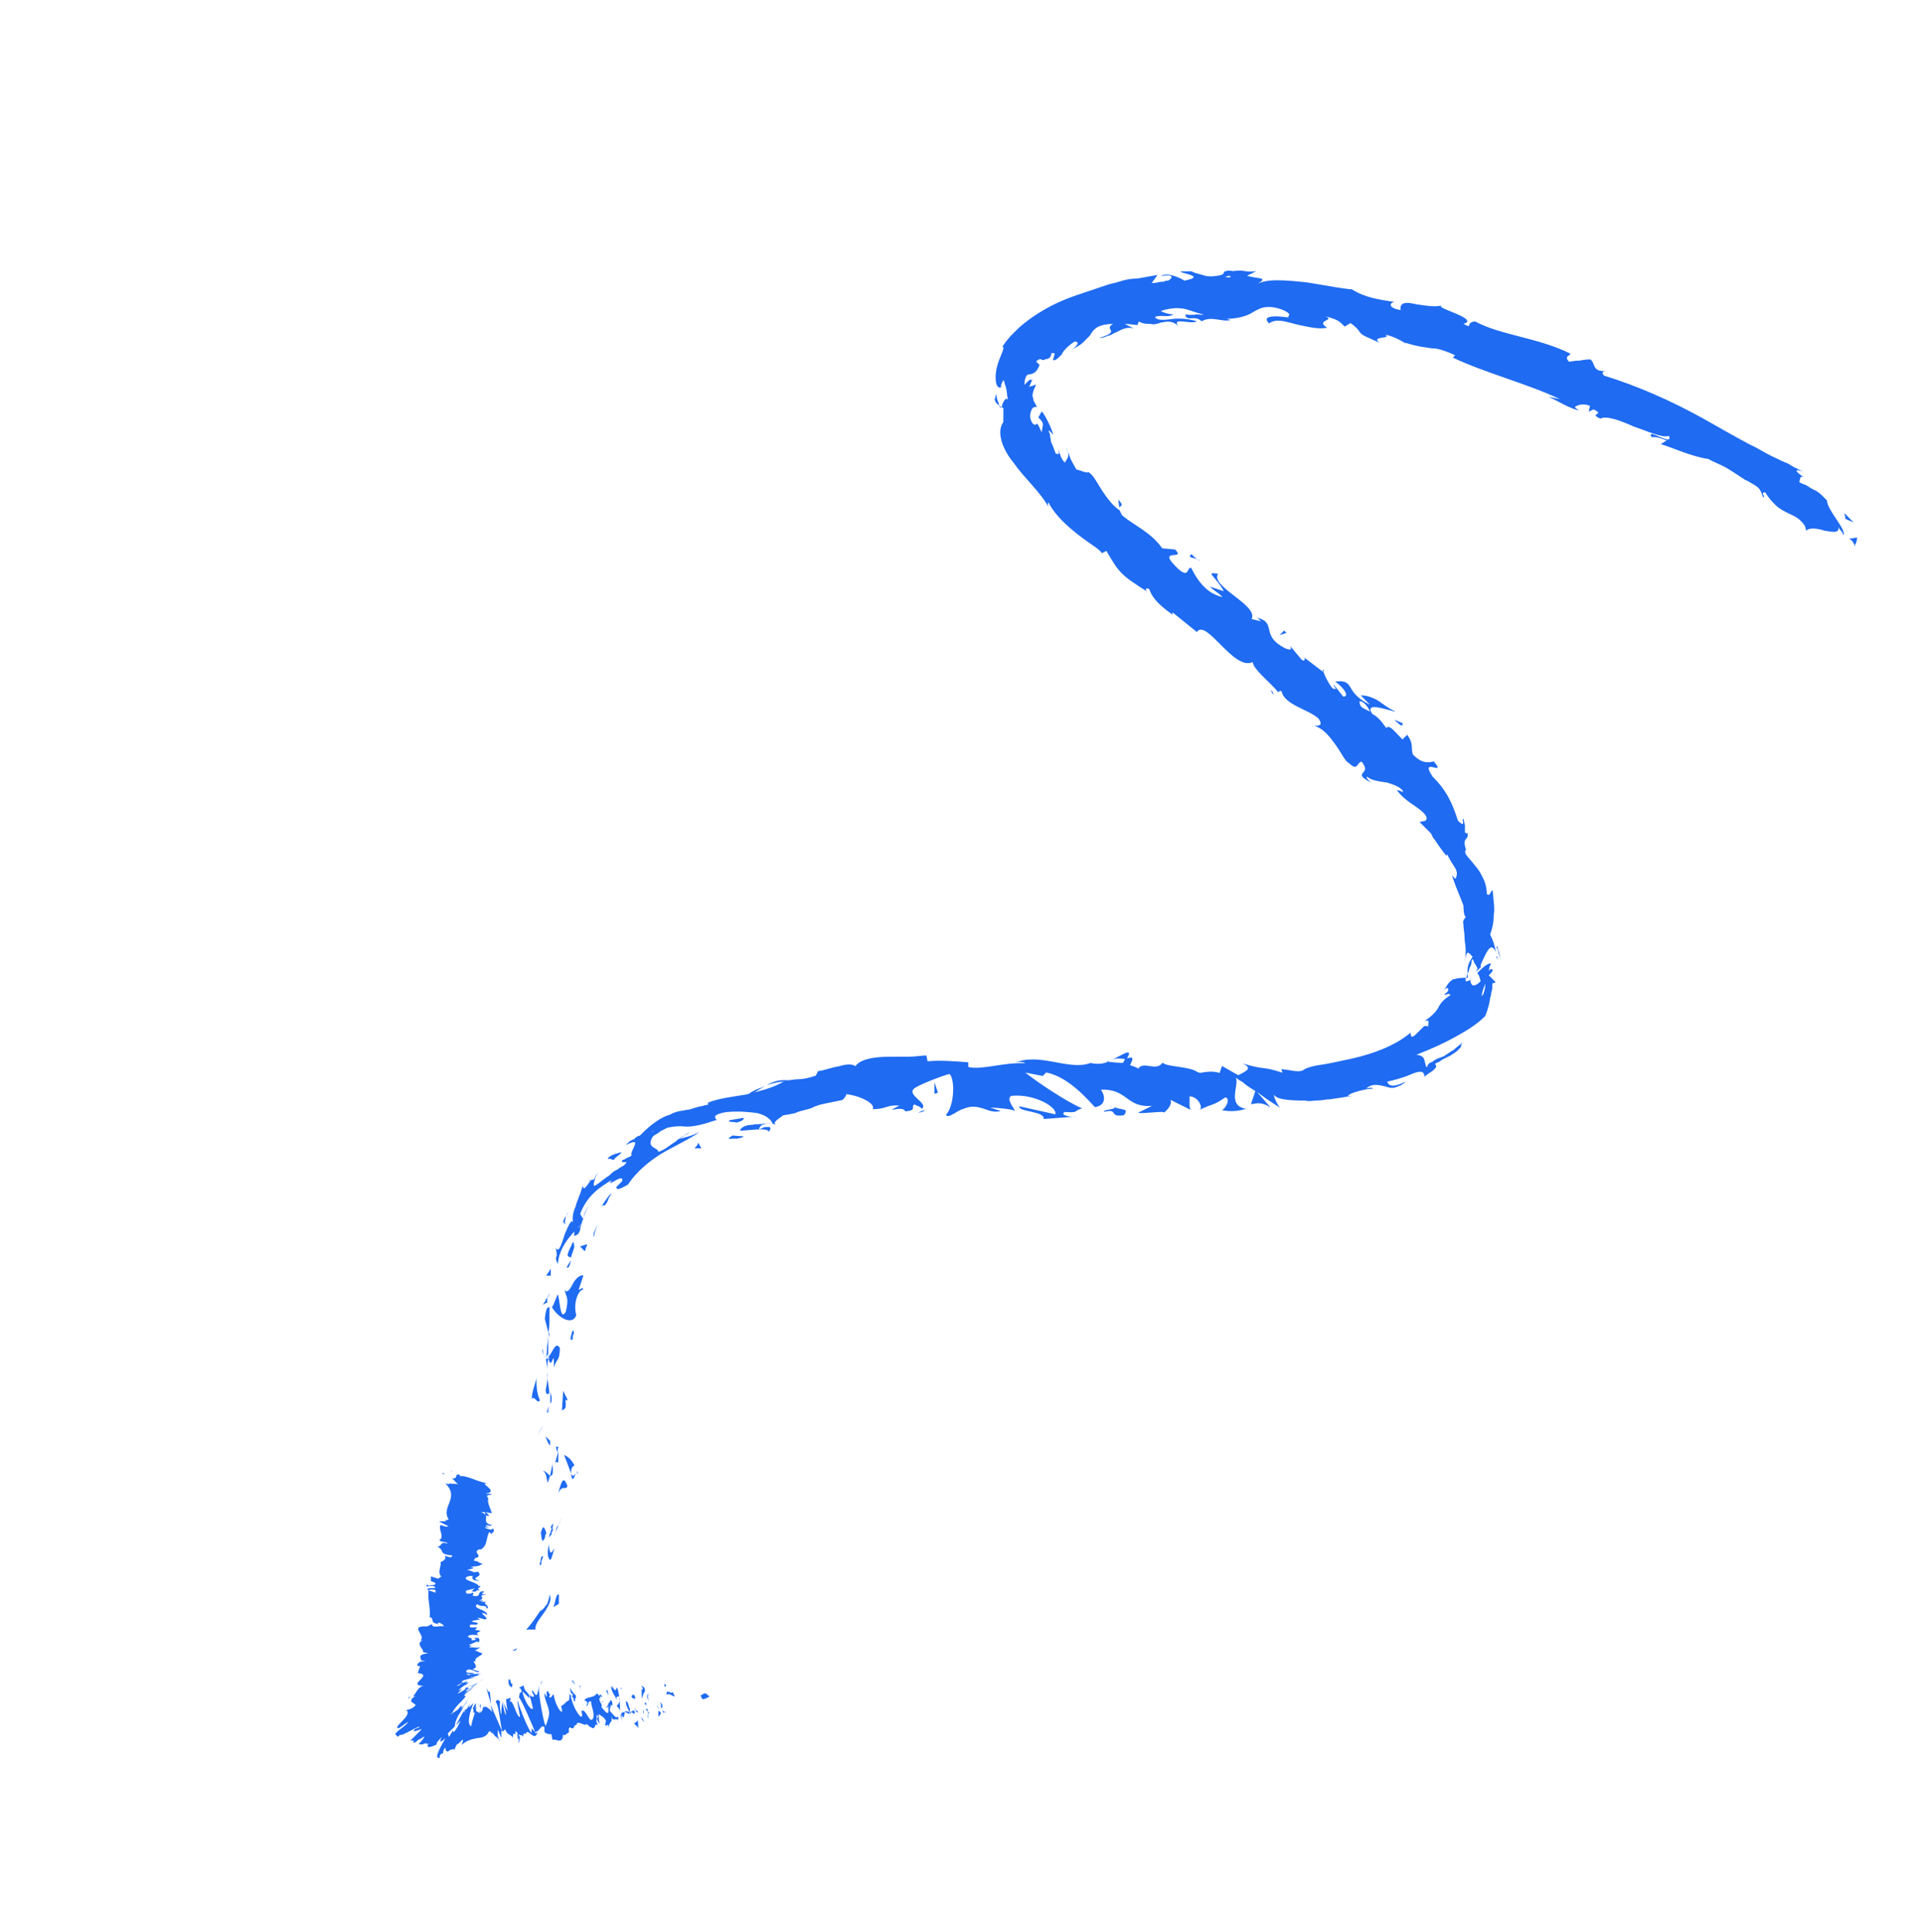 <svg width="213" height="214" viewBox="0 0 213 214" fill="none" xmlns="http://www.w3.org/2000/svg">
<g clip-path="url(#clip0_23_6911)">
<path d="M56.983 182.842L56.725 182.843C56.725 182.843 57.112 182.713 57.242 182.584C57.629 182.453 57.758 182.324 57.758 182.324C57.758 182.324 57.629 182.453 57.242 182.584C57.241 182.841 56.983 182.842 56.983 182.842Z" fill="#1F6BF1"/>
<path d="M60.612 177.672C60.743 177.285 60.873 176.897 60.874 176.64C61.13 177.154 60.87 177.671 60.481 178.317C60.092 178.963 59.445 179.61 59.313 180.255L59.312 180.513C59.312 180.513 59.055 180.514 58.797 180.515C58.539 180.516 58.281 180.517 58.281 180.517C58.799 179.999 59.317 179.224 59.836 178.448C60.223 178.318 60.354 177.931 60.612 177.672Z" fill="#1F6BF1"/>
<path d="M59.856 173.292C59.857 173.034 59.858 172.776 59.988 172.389C60.245 172.646 60.377 171.743 59.856 173.292Z" fill="#1F6BF1"/>
<path d="M59.985 173.163C59.724 173.937 59.73 172.648 59.985 173.163V173.163Z" fill="#1F6BF1"/>
<path d="M60.383 170.196C60.382 170.454 60.124 170.712 60.124 170.712C59.867 170.456 59.999 169.553 59.869 169.94C60.131 168.908 60.259 169.036 60.514 169.809C60.643 169.679 60.384 169.938 60.383 170.196Z" fill="#1F6BF1"/>
<path d="M61.291 168.774L61.16 169.419C60.903 169.163 61.032 169.033 61.291 168.774Z" fill="#1F6BF1"/>
<path d="M61.029 169.807C61.287 169.806 61.029 170.064 60.77 170.323L61.161 169.162C61.16 169.419 61.418 169.418 61.029 169.807Z" fill="#1F6BF1"/>
<path d="M60.767 171.097C60.893 171.741 60.89 172.514 61.41 171.481C61.148 172.513 61.018 172.9 60.889 172.772C60.632 172.515 60.634 172 60.767 171.097Z" fill="#1F6BF1"/>
<path d="M61.255 178.056C61.514 177.797 61.519 176.508 61.906 176.635C61.906 176.635 61.904 176.893 61.904 177.151C61.903 177.409 61.901 177.667 61.901 177.667L61.255 178.056Z" fill="#1F6BF1"/>
<path d="M60.153 162.978C60.283 162.849 60.668 163.234 60.925 163.491L60.664 164.265C60.537 163.879 60.54 163.105 60.153 162.978Z" fill="#1F6BF1"/>
<path d="M60.925 163.491L61.188 162.201C61.312 163.36 61.183 163.49 60.925 163.491Z" fill="#1F6BF1"/>
<path d="M62.196 168.126L62.066 168.514C62.066 168.514 61.806 169.03 61.676 169.418C61.416 169.934 61.285 170.321 61.285 170.321C61.285 170.321 61.545 169.805 61.677 169.16C62.065 168.772 62.196 168.126 62.196 168.126Z" fill="#1F6BF1"/>
<path d="M59.524 158.984L60.173 157.821L59.913 158.338L59.524 158.984Z" fill="#1F6BF1"/>
<path d="M59.797 155.116C59.537 155.632 59.155 154.474 58.895 154.99C58.898 154.217 59.288 153.313 59.42 152.668C59.417 153.441 59.414 154.215 59.797 155.116Z" fill="#1F6BF1"/>
<path d="M59.548 152.796C59.678 152.409 59.809 152.022 59.939 151.635C59.809 152.022 59.678 152.409 59.548 152.796Z" fill="#1F6BF1"/>
<path d="M60.426 159.11L60.94 159.624C60.939 159.881 60.939 159.881 60.938 160.139C60.809 160.011 60.681 159.882 60.426 159.11Z" fill="#1F6BF1"/>
<path d="M60.94 159.623C60.942 159.107 60.814 158.721 60.944 158.592C60.814 158.721 60.942 159.107 60.94 159.623Z" fill="#1F6BF1"/>
<path d="M62.854 164.643C62.594 165.16 62.34 164.387 61.82 165.421C62.081 164.646 62.344 163.098 62.854 164.643Z" fill="#1F6BF1"/>
<path d="M61.833 162.069C61.704 161.94 61.576 161.812 61.446 162.199L61.838 160.78L61.833 162.069Z" fill="#1F6BF1"/>
<path d="M61.84 160.264L61.708 160.909L61.582 160.265L61.84 160.264Z" fill="#1F6BF1"/>
<path d="M60.446 153.953C60.577 153.308 60.709 152.663 60.582 152.019C60.579 152.793 60.834 153.565 60.831 154.338C60.831 154.338 60.443 154.727 60.446 153.953Z" fill="#1F6BF1"/>
<path d="M60.997 144.67C60.868 144.799 60.868 144.799 60.997 144.67C60.869 144.541 60.997 144.67 60.997 144.67Z" fill="#1F6BF1"/>
<path d="M60.961 154.209C61.215 154.981 61.085 155.369 60.956 155.498C60.957 155.24 60.959 154.725 60.961 154.209Z" fill="#1F6BF1"/>
<path d="M60.077 149.443C60.204 149.829 60.203 150.087 60.33 150.473C60.331 150.215 59.947 149.572 60.077 149.443Z" fill="#1F6BF1"/>
<path d="M60.826 155.627C60.825 155.885 60.695 156.272 60.694 156.53L60.565 156.402C60.696 156.015 60.825 155.885 60.826 155.627Z" fill="#1F6BF1"/>
<path d="M61.776 143.378C62.032 143.892 62.022 146.471 62.671 145.308C63.064 143.631 62.677 143.761 62.551 142.859C62.807 143.374 63.196 142.728 63.456 142.211C63.716 141.694 64.234 141.177 64.62 141.304C64.62 141.304 64.489 141.691 64.359 142.079C64.228 142.466 64.098 142.853 64.098 142.853C64.227 142.982 64.486 142.465 64.614 142.851C64.098 142.853 63.448 144.274 63.829 145.69C63.438 146.852 61.894 146.084 61.126 144.798C61.255 144.669 61.255 144.669 61.776 143.378Z" fill="#1F6BF1"/>
<path d="M60.868 144.799C60.868 144.799 60.867 145.057 60.866 145.315C60.865 145.572 60.864 145.83 60.862 146.346C60.859 147.119 60.727 147.764 60.727 147.764L60.857 147.635L60.855 148.151C60.728 147.506 60.601 147.12 60.347 146.09C60.481 144.929 60.61 144.8 60.868 144.799Z" fill="#1F6BF1"/>
<path d="M60.459 150.602C60.587 150.73 60.587 150.73 60.459 150.602C60.588 150.472 60.588 150.472 60.846 150.471C60.591 149.699 60.589 150.214 60.459 150.602C60.459 150.602 60.59 149.957 60.593 149.183C60.725 148.538 60.727 147.765 60.727 147.765C60.726 148.28 60.723 149.054 60.718 150.343C61.235 149.825 61.498 148.535 62.011 149.307C62.005 150.854 61.62 150.468 61.358 151.501C61.368 148.922 61.097 152.275 60.718 150.343C60.716 150.859 60.585 151.246 60.583 151.761C60.584 151.504 60.586 150.988 60.459 150.602Z" fill="#1F6BF1"/>
<path d="M64.02 163.221C63.891 163.092 63.762 163.222 64.02 163.221C63.763 162.964 63.892 162.835 64.02 163.221Z" fill="#1F6BF1"/>
<path d="M63.246 163.224C62.991 162.452 62.608 161.551 62.481 161.164C62.995 161.42 63.252 161.677 63.636 162.32C63.507 162.45 63.249 162.451 63.246 163.224C63.502 163.739 63.633 163.351 63.762 163.222C63.632 163.609 63.371 164.384 63.246 163.224Z" fill="#1F6BF1"/>
<path d="M62.891 155.104L62.633 155.105C62.758 156.265 62.501 156.008 62.242 156.267L62.379 154.075L62.891 155.104Z" fill="#1F6BF1"/>
<path d="M60.612 144.284L60.096 144.544C60.096 144.544 60.354 144.285 60.485 143.898C60.743 143.639 60.874 143.252 60.874 143.252C60.874 143.252 60.873 143.51 60.614 143.769C60.613 144.026 60.612 144.284 60.612 144.284Z" fill="#1F6BF1"/>
<path d="M60.495 141.32L61.013 140.544L61.01 141.318L60.495 141.32Z" fill="#1F6BF1"/>
<path d="M146.606 74.214L146.605 74.472C146.477 74.343 146.478 74.085 146.606 74.214Z" fill="#1F6BF1"/>
<path d="M123.236 117.359C124.14 116.969 125.175 116.192 125.043 116.837L124.783 117.353C124.139 117.227 123.624 117.229 123.236 117.359Z" fill="#1F6BF1"/>
<path d="M163.883 106.761C164.012 106.89 164.012 106.89 164.011 107.147C163.752 107.406 163.623 107.536 163.493 107.665C163.623 107.278 163.882 107.019 163.883 106.761Z" fill="#1F6BF1"/>
<path d="M165.951 105.464C165.952 105.207 165.823 105.078 165.823 105.078C165.695 104.95 165.824 104.82 165.824 104.82C165.952 105.207 166.079 105.593 166.206 106.237C166.206 106.237 166.078 105.851 165.951 105.464Z" fill="#1F6BF1"/>
<path d="M123.987 56.254L123.862 55.352C124.632 56.123 123.988 55.996 123.987 56.254Z" fill="#1F6BF1"/>
<path d="M83.002 121.124C83.778 120.605 84.423 120.474 84.81 120.343C84.036 120.604 83.259 121.38 83.002 121.124Z" fill="#1F6BF1"/>
<path d="M141.052 76.942C140.796 76.686 140.797 76.428 140.797 76.428C141.053 76.685 141.052 76.942 141.052 76.942Z" fill="#1F6BF1"/>
<path d="M87.262 119.689C87.132 119.819 87.003 119.948 86.875 119.82C86.359 119.822 85.714 119.953 84.94 120.214C85.586 119.825 86.36 119.564 87.262 119.689Z" fill="#1F6BF1"/>
<path d="M66.326 133.434C66.197 133.306 66.068 133.435 65.939 133.564C66.068 133.435 66.197 133.306 66.326 133.434Z" fill="#1F6BF1"/>
<path d="M65.821 130.6C65.951 130.471 66.081 130.084 66.34 129.825C66.21 129.954 65.951 130.213 65.821 130.6Z" fill="#1F6BF1"/>
<path d="M65.564 130.343C65.435 130.473 65.305 130.602 65.304 130.86C65.304 130.86 65.176 130.731 65.564 130.343Z" fill="#1F6BF1"/>
<path d="M129.872 34.445C130.516 34.572 130.258 34.573 129.872 34.445V34.445Z" fill="#1F6BF1"/>
<path d="M140.748 122.706C139.848 122.065 139.203 122.196 138.558 122.328L139.079 120.779L140.748 122.706Z" fill="#1F6BF1"/>
<path d="M64.254 135.762C64.384 135.633 64.255 135.505 64.254 135.762C63.348 136.668 61.925 138.092 61.789 140.026C61.277 138.997 61.919 139.639 61.538 138.222C61.922 138.865 62.184 137.833 62.575 136.671C62.965 135.767 63.355 134.864 63.482 135.508C63.355 134.864 63.487 134.218 63.746 133.702C63.878 133.057 64.267 132.411 64.529 131.378C64.657 131.507 64.526 132.152 65.434 130.73C65.434 130.73 65.692 130.729 65.821 130.6C65.821 130.6 65.821 130.6 65.95 130.471C65.82 130.858 65.69 131.245 65.818 131.373C66.205 131.243 66.852 130.596 67.498 130.207C67.757 129.948 68.016 129.689 68.403 129.559C68.662 129.3 69.049 129.17 69.179 129.04C69.826 128.393 68.663 129.042 68.923 128.526C68.923 128.526 69.31 128.395 69.439 128.266C69.827 128.135 69.956 128.006 69.956 128.006C69.7 127.491 71.382 125.809 69.316 126.848C69.316 126.848 69.445 126.719 69.575 126.589C69.704 126.46 69.834 126.331 70.221 126.2C70.35 126.071 70.609 125.812 70.867 125.811C70.996 125.682 71.126 125.552 71.126 125.552C72.031 124.646 73.195 123.739 74.228 123.478C75.003 122.959 76.55 122.953 75.647 123.086C75.647 123.086 75.776 122.956 76.034 122.955C76.292 122.954 76.679 122.824 77.067 122.693C77.454 122.563 77.712 122.562 78.099 122.432C78.357 122.431 78.486 122.301 78.486 122.301L78.358 122.173C79.649 121.652 81.067 121.518 82.615 121.254C84.035 120.862 85.582 120.598 87.004 119.69C87.52 119.688 87.907 119.558 88.422 119.556C88.938 119.554 89.583 119.422 90.358 119.162L90.618 118.645C91.133 118.643 92.037 118.253 92.94 118.12C93.714 117.86 94.488 117.857 94.745 118.113C95.263 117.338 96.811 117.074 98.358 117.068C99.132 117.065 99.905 117.062 100.678 117.059C101.452 117.056 102.097 116.925 102.613 116.923L102.739 117.567C104.158 117.433 105.575 117.556 107.25 117.679L107.248 118.194C108.665 118.576 111.118 117.664 113.567 117.783C113.438 117.655 112.794 117.528 112.277 117.788C115.118 116.488 118.333 118.667 120.786 117.755C121.43 117.882 121.945 117.88 122.332 117.749C122.332 117.749 122.332 117.749 122.075 117.75L122.332 117.749C122.59 117.748 122.849 117.49 123.236 117.359C122.849 117.49 122.72 117.619 122.462 117.62C122.978 117.618 123.622 117.745 124.395 117.742L124.655 117.225C124.655 117.225 124.655 117.225 124.913 117.224C125.687 116.963 125.427 117.48 125.168 117.996C125.554 118.124 125.94 118.251 126.068 118.38C126.716 117.475 128.001 118.759 128.778 117.725C129.292 118.238 131.999 118.099 132.77 118.87C133.673 118.737 134.318 118.606 135.09 118.861L135.351 118.086L137.152 119.11C138.185 118.591 138.702 118.331 137.672 117.819C140.248 118.583 139.734 118.069 142.051 118.834L141.924 118.448C142.697 118.445 143.984 118.955 144.502 118.438C145.019 118.178 145.664 118.046 146.567 117.914C147.47 117.782 148.502 117.52 149.792 117.257C152.114 116.733 154.567 115.821 156.248 114.396C156.245 115.17 156.634 114.781 157.022 114.393C157.281 114.134 157.41 114.005 157.669 113.746C157.798 113.617 158.056 113.616 158.185 113.744C158.186 113.229 158.445 112.97 157.8 113.101C158.576 112.583 159.093 112.065 159.353 111.548C159.613 111.032 160.001 110.643 160.647 110.254C160.52 109.868 160.002 110.386 160.003 110.128C160.133 109.998 160.52 109.868 160.392 109.482C160.264 109.353 160.005 109.612 159.876 109.742C160.135 109.483 160.265 109.096 160.524 108.837C160.783 108.578 160.912 108.448 161.17 108.448C161.557 108.317 162.073 108.315 162.588 108.313C162.464 107.153 162.594 106.766 163.113 105.991C162.728 105.606 162.472 105.091 162.338 106.252C162.339 105.994 162.34 105.736 162.342 105.22C162.344 104.705 162.217 104.318 162.219 103.803C162.221 103.287 162.093 102.901 162.095 102.385C161.968 101.999 162.227 101.74 162.356 101.611C162.099 101.354 162.102 100.58 162.103 100.323C161.465 98.649 161.337 98.521 160.827 96.976L161.212 97.361C161.732 96.328 160.831 95.945 160.321 94.657L160.191 94.787C159.165 93.502 159.037 93.116 158.781 92.859C158.652 92.73 158.653 92.472 158.396 92.216C158.139 91.959 157.754 91.574 157.241 91.06L157.886 90.929C158.274 90.54 157.76 90.027 156.86 89.386C156.089 88.873 155.189 88.232 154.676 87.46C154.676 87.46 154.805 87.589 155.062 87.588C155.191 87.716 155.449 87.715 155.449 87.715C155.193 87.201 154.42 86.946 153.648 86.691C152.746 86.565 151.844 86.44 151.459 86.055C151.201 86.056 151.586 86.441 151.843 86.698C149.528 85.418 152.104 85.923 150.821 84.381C150.305 84.383 150.43 85.543 149.402 84.516C149.016 84.388 148.633 83.487 147.992 82.588C147.351 81.688 146.581 80.659 145.551 80.406C146.066 80.403 146.582 80.402 146.069 79.63C145.042 78.603 142.208 78.098 141.956 76.552C141.698 76.553 141.698 76.553 141.569 76.683C140.928 75.783 138.871 74.244 138.746 73.342C136.679 74.381 133.608 68.463 132.571 70.014L129.872 67.833L129.871 68.091C128.072 66.808 127.559 66.037 127.304 65.264C126.789 65.009 126.917 65.395 127.045 65.523C124.216 63.73 123.959 63.473 122.551 61.029L122.034 61.289C121.907 60.902 120.749 60.262 119.592 59.364C118.436 58.467 116.894 57.183 116.126 55.639C116.126 55.639 115.997 55.769 116.124 56.155C115.228 54.483 113.429 52.943 112.276 51.271C110.992 49.729 110.355 47.798 111.133 46.764C111.133 46.764 111.134 46.506 111.135 46.248C111.136 45.99 111.137 45.733 111.139 45.217C110.109 44.705 110.111 44.19 110.241 44.06C110.242 43.802 110.371 43.673 110.371 43.673C110.369 44.189 110.498 44.317 110.625 44.703C110.624 44.961 110.753 45.09 110.753 45.09C110.881 45.218 111.01 45.089 111.011 44.831C111.142 44.444 111.531 43.797 111.657 44.441C111.531 43.797 111.534 43.024 111.278 42.509C111.279 42.252 111.151 42.123 111.151 42.123C111.151 42.123 111.021 42.252 110.891 42.64L110.89 42.898C110.373 43.157 110.119 42.127 110.382 40.837C110.645 39.547 111.422 38.513 111.036 38.385C112.073 36.834 113.496 35.669 114.917 34.761C116.339 33.853 117.759 33.203 119.308 32.681C120.083 32.421 120.857 32.16 121.632 31.899C122.019 31.769 122.406 31.638 122.793 31.508L123.826 31.246C124.6 30.985 125.245 30.854 126.019 30.851C126.664 30.72 127.566 30.587 128.212 30.456L127.563 31.36C127.563 31.36 128.079 31.359 128.466 31.228C128.724 31.227 128.982 31.226 129.111 31.097C129.369 31.096 129.369 31.096 129.369 31.096C129.886 30.836 130.146 30.319 128.598 30.583C129.373 30.064 131.046 30.96 131.174 31.089C134.012 30.562 130.017 30.191 130.92 30.058L132.209 30.054L131.951 30.055C132.466 30.31 132.724 30.309 133.11 30.437C133.496 30.564 133.883 30.692 134.785 30.559C135.946 30.426 135.303 30.042 135.819 30.04C135.819 30.04 135.948 29.91 136.592 30.037C136.592 30.037 137.237 29.905 137.881 30.032C138.525 30.158 139.17 30.027 139.17 30.027L138.137 30.546C139.296 30.929 140.586 30.666 139.294 31.444C139.81 31.184 140.456 31.053 141.487 31.049C142.518 31.045 143.678 31.17 144.837 31.294C147.027 31.672 149.217 32.051 149.733 32.049C151.148 32.946 152.694 33.197 154.497 33.448C153.982 33.45 153.593 34.096 155.138 34.348C155.013 33.446 155.786 33.443 156.817 33.697C157.719 33.823 159.007 34.075 159.781 33.815C159.136 33.946 160.295 34.328 161.196 34.712C162.097 35.095 163.126 35.607 162.094 35.868C163.251 36.508 162.223 35.739 163.384 35.606C166.214 37.142 170.338 37.383 173.941 39.174C173.94 39.432 173.166 39.435 173.808 40.077C173.808 40.077 174.453 39.946 174.969 39.944C175.614 39.812 176.13 39.81 176.13 39.81C176.773 40.195 176.253 41.228 177.929 41.093C177.672 41.094 177.284 41.224 177.67 41.609C181.403 42.755 185.135 44.417 188.609 46.337C190.409 47.361 192.21 48.386 193.882 49.281C194.783 49.665 195.683 50.306 196.584 50.689C197.099 50.945 197.613 51.201 198 51.328L198.643 51.712L199.672 52.224C198.513 51.842 199.027 52.355 199.798 52.868C199.284 52.612 199.41 53.256 199.281 53.386C199.281 53.386 199.409 53.514 199.796 53.642C200.182 53.769 200.439 54.026 200.953 54.282C201.339 54.409 201.725 54.794 201.982 55.051C202.11 55.18 202.238 55.308 202.238 55.308C202.367 55.436 202.367 55.436 202.367 55.436C202.365 55.952 202.877 56.724 203.39 57.495C203.903 58.267 204.415 59.038 204.157 59.297C204.157 59.297 204.158 59.039 203.901 58.782C203.644 58.525 203.645 58.267 203.645 58.267C203.77 59.169 202.998 58.914 202.096 58.789C201.324 58.534 200.422 58.409 200.033 58.797C200.035 58.281 199.779 58.025 199.393 57.639C199.008 57.254 198.622 57.127 198.107 56.871C197.593 56.615 197.078 56.359 196.693 55.974C196.307 55.589 195.922 55.203 195.538 54.56C194.894 54.434 195.664 55.204 195.278 55.077C195.151 54.691 195.023 54.304 194.766 54.048C194.51 53.791 193.995 53.535 193.352 53.151L193.48 53.279C192.709 52.767 191.937 52.254 191.294 51.87C190.651 51.485 189.879 51.23 189.236 50.846C188.334 50.721 187.561 50.466 186.789 50.211C186.016 49.956 185.116 49.573 183.957 49.191L184.603 48.801C183.702 48.418 183.444 48.419 182.929 48.421C182.288 47.264 185.373 49.572 184.863 48.285C184.088 48.546 182.544 47.778 180.999 47.269C179.584 46.629 177.91 45.991 177.264 46.38C175.849 45.741 177.91 45.991 176.495 45.352L175.978 45.612L176.11 44.967C175.209 44.584 174.563 44.973 174.433 45.102C174.562 45.231 174.819 45.487 175.076 45.486C173.917 45.362 172.245 44.208 171.473 43.953L172.761 44.206C169.287 42.544 164.393 41.274 160.919 39.611L161.178 39.352C159.762 38.713 159.118 38.587 158.603 38.589C157.959 38.462 157.185 38.465 155.64 37.956L155.769 38.084C155.126 37.7 154.482 37.316 153.452 37.062C154.224 37.575 151.776 37.197 152.804 37.967C151.389 37.328 151.002 37.2 150.746 36.943C150.489 36.687 150.49 36.429 149.59 35.788L148.944 36.177C148.302 35.535 148.173 35.406 146.757 35.025C148.044 35.536 145.595 35.416 147.01 36.313C146.107 36.446 145.463 36.319 144.819 36.193C144.175 36.066 143.531 35.94 143.144 35.812C142.114 35.559 141.342 35.304 140.566 35.822C139.924 35.18 140.569 35.049 141.343 35.046C142.116 35.043 143.146 35.297 142.632 35.041C143.406 34.78 141.476 33.885 140.315 34.019C139.8 34.02 139.283 34.28 138.637 34.669C137.991 35.059 136.959 35.321 135.669 35.325C135.927 35.325 135.927 35.325 136.314 35.452C135.281 35.714 134.253 34.944 133.09 35.593C132.32 34.823 131.414 35.729 131.288 34.827C131.288 34.827 131.933 34.953 132.578 34.822C132.835 34.821 133.222 34.948 133.351 34.819C133.609 34.818 133.737 34.946 133.737 34.946C133.093 34.82 132.321 34.565 131.548 34.31C130.776 34.055 129.745 34.059 128.583 34.45C128.711 34.579 129.484 34.834 129.999 34.832C129.353 35.221 128.71 34.837 127.936 35.097C128.063 35.484 128.837 35.481 129.74 35.348C130.642 35.216 131.802 35.34 132.575 35.595C131.929 35.984 129.741 35.09 130.51 36.119C129.868 35.477 129.223 35.608 128.578 35.739C128.191 35.87 127.803 36 127.417 35.873C126.902 35.875 126.644 35.876 126.129 35.62L125.999 36.007C125.741 36.008 125.097 35.882 124.581 35.884L125.61 36.395C124.838 36.141 124.192 36.53 123.675 36.79C123.288 36.92 123.029 37.179 122.771 37.18C122.384 37.31 122.255 37.44 121.739 37.442C124.32 36.658 122.129 36.538 123.292 35.889C121.487 35.896 121.098 36.542 120.709 37.188C120.579 37.317 120.45 37.447 120.321 37.576C120.191 37.705 120.062 37.835 119.932 37.964C119.674 38.223 119.157 38.483 118.511 38.872C119.028 38.612 119.804 37.836 119.031 37.839C118.385 38.228 117.737 38.875 117.607 39.262C117.089 39.78 116.96 39.909 116.702 39.91C116.702 39.91 116.574 39.782 116.703 39.653C116.704 39.395 117.092 39.006 116.447 39.138C116.445 39.654 116.058 39.784 115.8 39.785C115.671 39.914 115.413 39.915 115.285 39.787C115.027 39.788 114.897 39.917 114.768 40.047L115.153 40.432C114.763 41.336 114.505 41.337 114.118 41.467C113.86 41.468 113.86 41.468 113.731 41.598C113.601 41.727 113.471 42.114 113.469 42.63C113.469 42.63 113.728 42.371 113.857 42.242C113.987 42.112 114.116 41.983 114.245 42.111C114.374 41.982 114.374 41.982 114.374 41.982L113.984 42.886C113.984 42.886 114.113 42.756 114.371 42.755C114.5 42.626 114.758 42.625 114.758 42.625C114.498 43.142 114.368 43.529 114.367 43.787C114.366 44.044 114.494 44.173 114.493 44.431C114.622 44.559 114.749 44.945 114.878 45.074C114.62 45.075 114.362 45.076 114.232 45.463C114.101 45.85 113.971 46.237 114.355 46.88C114.997 47.523 114.616 46.106 115.382 47.908C115.383 47.65 115.514 47.263 115.515 47.005C115.516 46.747 115.259 46.49 115.002 46.233C115.132 46.104 115.262 45.717 115.391 45.587C115.648 45.844 115.904 46.359 116.16 46.873C116.416 47.388 116.543 47.774 116.67 48.161C116.542 48.032 116.285 47.775 116.157 47.647C116.157 47.647 116.156 47.905 116.284 48.033C116.283 48.291 116.411 48.677 116.41 48.935C116.666 49.45 116.92 50.222 116.92 50.222C117.435 50.478 117.308 50.092 117.18 49.706C117.436 50.22 117.434 50.736 117.948 51.249C118.207 50.733 118.595 50.602 118.083 49.573C118.083 49.573 118.211 49.702 118.21 49.959C118.339 50.088 118.466 50.474 118.594 50.86C118.85 51.375 119.234 52.018 119.234 52.018C119.492 52.017 120.521 52.529 120.522 52.271C121.165 52.655 121.548 53.556 122.061 54.328C122.574 55.099 123.215 55.999 123.986 56.511C124.115 56.64 124.114 56.898 124.37 57.155C125.784 58.309 127.457 58.947 128.739 60.747L130.157 60.871C131.441 62.155 128.095 60.621 130.278 62.804C131.819 64.345 131.439 62.67 131.954 62.926C132.465 63.956 133.49 65.756 135.422 66.136C134.908 65.622 134.522 65.495 134.008 64.981L135.553 65.491C134.657 63.818 133.37 63.307 134.916 63.559C134.008 64.981 139.415 67.023 138.635 68.573L139.666 68.826C139.409 68.57 139.409 68.57 139.28 68.441C141.341 68.949 139.789 70.244 141.847 71.525C142.618 72.038 143.262 72.164 142.878 71.521L144.161 73.063C144.418 73.32 144.677 73.061 144.42 72.804L146.605 74.472C146.732 74.858 147.244 75.887 147.629 76.272C148.402 76.527 147.502 75.886 147.76 75.885L148.786 77.17C149.559 77.167 148.79 76.139 147.89 75.498C150.211 75.231 148.788 76.655 151.747 78.061C151.747 78.061 151.491 77.805 151.234 77.548C150.977 77.291 150.72 77.034 150.72 77.034C151.494 77.031 152.008 77.287 152.523 77.543C153.166 77.927 153.68 78.441 154.581 78.824C154.065 78.826 150.976 77.549 152.001 79.092C152.516 79.347 152.901 79.733 153.542 80.633C153.931 80.244 154.443 81.016 155.342 81.915L155.86 81.397C156.629 82.425 156.241 82.814 156.496 83.586C157.523 84.613 158.168 84.482 158.813 84.351C160.353 86.149 157.14 83.713 158.678 86.027C160.09 87.439 160.731 88.597 161.495 90.915C162.522 91.942 161.755 90.398 162.14 90.783C162.14 90.783 162.139 91.041 162.267 91.427C162.266 91.685 162.264 92.201 162.264 92.201C162.52 92.458 162.521 92.2 162.521 92.2C162.775 93.23 161.875 92.589 162.385 94.134C161.997 94.522 162.768 95.035 163.409 95.935C163.795 96.32 164.05 96.835 164.306 97.349C164.562 97.864 164.689 98.508 164.687 99.024C165.072 99.409 165.075 98.635 165.333 98.634C165.456 100.052 165.583 100.696 165.451 101.341C165.449 101.857 165.447 102.372 165.056 103.534C165.056 103.534 165.312 104.049 165.439 104.435C165.567 104.821 165.693 105.465 165.693 105.465C165.054 104.05 164.531 105.856 163.752 107.406C163.624 107.278 163.496 106.892 163.368 106.763C163.239 106.635 163.24 106.377 163.112 106.249C163.112 106.249 162.982 106.378 162.981 106.636C162.98 106.894 162.851 107.023 162.721 107.41C162.72 107.668 162.461 107.927 162.46 108.185C162.33 108.314 162.329 108.572 162.329 108.572C162.329 108.83 162.716 108.699 163.104 108.311C162.975 108.441 162.845 108.57 162.845 108.57C162.971 109.472 163.487 109.212 164.005 108.694C163.877 108.308 163.878 108.05 163.622 107.794C164.139 107.276 164.786 106.629 165.172 106.756C165.043 106.886 164.913 107.273 164.912 107.531C165.041 107.401 165.17 107.272 165.299 107.4C165.427 107.529 165.168 107.788 164.91 108.046C164.91 108.046 165.038 108.175 165.295 108.432C165.423 108.56 165.68 108.817 165.68 108.817L165.293 108.947C165.293 108.947 165.292 109.205 165.291 109.463C165.29 109.721 165.161 109.85 165.16 110.108C165.159 110.366 165.029 110.495 165.028 110.753C164.896 111.656 164.506 112.56 164.506 112.56C163.47 113.595 162.308 114.244 161.145 114.893C159.982 115.542 158.562 116.192 156.883 116.843C158.043 116.968 157.654 117.614 158.038 118.257C158.169 117.869 158.298 117.74 158.685 117.61C158.944 117.351 159.331 117.22 159.719 117.09C160.106 116.96 160.494 116.571 161.011 116.312C161.399 115.923 161.915 115.664 162.175 115.147C161.527 116.052 161.913 116.179 162.172 115.92C162.172 115.92 161.397 116.439 160.621 116.958C160.105 117.217 159.718 117.348 159.459 117.607C159.072 117.737 158.942 117.866 158.942 117.866C159.199 118.123 159.07 118.253 158.811 118.511C158.552 118.77 158.165 118.901 157.776 119.289C157.779 118.515 157.134 118.647 156.231 119.037C155.327 119.427 154.294 119.689 153.649 119.82C153.777 120.207 154.162 120.592 155.712 119.812C155.324 120.201 154.936 120.331 154.549 120.461C154.162 120.592 153.776 120.464 153.39 120.337C152.745 120.211 151.973 119.956 151.326 120.603C151.713 120.472 151.971 120.471 152.099 120.6C151.068 120.604 148.874 121.257 149.389 121.513L149.776 121.382C149.131 121.514 148.228 121.646 147.325 121.778C146.81 121.78 146.422 121.911 145.907 121.913C145.391 121.915 145.004 122.045 144.618 121.918C142.813 121.925 141.395 121.801 141.14 121.287C141.01 121.416 141.522 122.445 141.779 122.702C141.779 122.702 140.492 121.934 139.336 121.036C138.693 120.651 138.05 120.267 137.664 119.882C137.15 119.626 136.893 119.369 136.893 119.369C137.276 120.27 135.85 122.467 138.04 122.845C137.395 122.977 136.62 123.238 135.332 122.985C135.719 122.854 136.368 121.692 135.724 121.565C134.173 122.602 134.691 122.085 132.754 122.995C133.399 122.863 132.76 121.448 131.729 121.452C131.857 121.58 131.594 122.87 131.98 122.998L129.407 121.718C130.051 121.845 129.532 122.878 128.886 123.267C129.144 123.009 126.694 123.405 126.05 123.278L127.599 122.499C124.762 122.768 124.9 120.576 121.934 120.716C122.191 120.973 122.83 122.388 121.282 122.652C120.64 122.01 118.459 119.311 115.883 118.806L115.495 119.194L113.563 118.815C114.848 119.841 118.062 122.02 119.864 122.786C118.832 123.048 119.604 123.303 117.929 123.181C117.283 123.57 118.829 123.822 119.216 123.691L115.605 123.963C115.738 123.06 112.772 123.2 112.904 122.555L116.896 123.442C117.157 122.668 114.585 121.131 112.006 121.399C111.36 121.788 112.515 122.944 112.386 123.073C112.129 122.816 109.938 122.696 109.68 122.697L110.839 123.079C109.42 123.471 108.523 122.057 106.715 122.837C106.07 122.968 105.035 124.004 104.779 123.489C105.685 122.583 105.825 119.618 105.183 118.976C104.925 118.977 102.085 120.019 101.31 120.537C100.275 121.315 102.979 122.207 102.074 122.855C102.075 122.597 101.431 122.471 101.303 122.342C100.786 122.602 101.687 122.985 100.268 123.12C100.014 122.347 97.56 123.517 99.626 122.478C98.209 122.354 98.207 122.87 96.66 122.876C97.049 122.23 95.119 121.335 93.701 121.211C93.83 121.34 93.442 121.728 93.312 121.857C92.667 121.989 92.022 122.12 91.377 122.252C90.732 122.383 90.345 122.513 89.828 122.773C89.441 122.904 88.796 123.035 88.409 123.165C87.892 123.425 87.376 123.427 86.731 123.558C86.472 123.817 85.439 124.337 85.954 124.593C85.568 124.465 85.181 124.338 84.407 124.599C83.76 125.246 84.147 125.115 84.664 124.856C85.179 124.854 85.567 124.723 85.177 125.369C84.922 124.855 82.987 125.249 81.955 125.253C82.086 124.865 82.602 124.606 83.376 124.603C83.763 124.472 84.149 124.6 84.536 124.469C84.794 124.468 85.31 124.466 85.568 124.465C85.44 124.079 84.927 123.565 83.896 123.312C82.994 123.186 81.835 123.062 80.416 123.196C78.223 123.591 79.768 124.101 79.252 124.103C77.316 124.755 76.413 124.887 75.512 124.762C74.996 124.764 74.738 124.765 74.093 124.896C73.835 124.897 73.576 125.156 73.189 125.286C72.93 125.545 72.543 125.676 72.284 125.934C71.506 127.227 72.924 127.092 72.922 127.608C73.697 127.347 74.215 126.829 74.861 126.44C75.249 126.052 75.766 125.792 76.412 125.403C76.412 125.403 76.153 125.662 75.766 125.792C75.507 126.051 75.12 126.181 75.12 126.181C75.764 126.05 76.797 125.788 77.443 125.399C77.055 125.787 75.505 126.567 73.825 127.475C72.146 128.384 70.465 129.809 69.557 131.23C69.04 131.49 68.265 132.009 68.267 131.493L68.914 130.846C69.176 129.814 66.977 131.756 67.754 130.721C66.462 131.5 65.041 132.408 64.259 134.473L64.644 135.116C64.515 134.988 64.906 133.826 65.294 133.438C65.036 133.697 64.775 134.471 64.514 135.246C64.384 135.633 64.253 136.02 64.252 136.278C64.122 136.665 63.992 136.795 63.605 136.925C63.605 136.925 63.606 136.667 63.608 136.152C64.253 136.02 64.254 135.762 64.254 135.762ZM136.075 30.554L135.687 30.685C136.589 30.81 136.332 30.553 136.075 30.554ZM151.745 78.835C151.617 78.448 151.104 77.677 150.589 77.679C150.586 78.453 151.101 78.451 151.745 78.835ZM164.519 108.95C164.389 109.337 164.129 109.854 164.127 110.37C164.386 110.111 164.517 109.466 164.519 108.95ZM132.641 118.741L132.77 118.87C132.77 118.87 133.028 118.869 132.641 118.741ZM72.416 125.289C73.063 124.642 72.804 124.901 72.416 125.289C72.158 125.29 72.286 125.419 72.416 125.289Z" fill="#1F6BF1"/>
<path d="M165.948 106.238C165.82 106.109 165.82 106.109 165.691 105.981C165.691 105.981 165.821 105.851 165.948 106.238Z" fill="#1F6BF1"/>
<path d="M123.986 56.512C123.987 56.254 123.987 56.254 123.986 56.512V56.512Z" fill="#1F6BF1"/>
<path d="M101.686 123.243C102.073 123.113 102.203 122.983 102.46 122.982C102.46 122.982 102.202 123.241 101.686 123.243Z" fill="#1F6BF1"/>
<path d="M62.322 135.383C62.193 135.513 62.321 135.641 62.322 135.383C62.193 135.513 62.193 135.513 62.322 135.383Z" fill="#1F6BF1"/>
<path d="M62.322 135.383C62.452 135.254 62.453 134.996 62.582 134.867C62.841 134.608 62.971 134.221 62.971 134.221C62.582 134.867 62.581 135.125 62.579 135.64C62.451 135.512 62.452 135.254 62.322 135.383Z" fill="#1F6BF1"/>
<path d="M63.563 147.754C63.434 147.883 63.433 148.141 63.432 148.399L63.174 148.4C63.307 147.497 63.566 146.98 63.563 147.754Z" fill="#1F6BF1"/>
<path d="M63.474 137.57C63.602 137.699 63.601 137.957 63.6 138.214C63.47 138.602 63.34 138.989 63.209 139.376L63.339 139.247C62.436 139.379 63.084 138.474 63.474 137.57Z" fill="#1F6BF1"/>
<path d="M63.208 139.634C63.207 139.892 63.077 140.279 62.947 140.408C62.56 140.539 62.948 140.15 63.208 139.634Z" fill="#1F6BF1"/>
<path d="M68.15 128.271C67.891 128.787 67.506 128.144 67.505 128.402C66.99 128.404 67.765 127.886 68.41 127.754C68.797 127.624 69.185 127.493 68.15 128.271Z" fill="#1F6BF1"/>
<path d="M65.02 137.822C65.02 137.822 65.019 138.08 64.889 138.209C64.888 138.467 64.759 138.597 64.759 138.597L64.245 138.083L65.02 137.822Z" fill="#1F6BF1"/>
<path d="M67.748 132.269C67.748 132.269 67.489 132.527 67.359 132.915C67.229 133.302 66.97 133.561 66.97 133.561C66.841 133.432 66.712 133.562 66.583 133.691C67.101 132.916 67.62 132.14 67.748 132.269Z" fill="#1F6BF1"/>
<path d="M66.063 134.724C66.192 134.595 66.452 134.078 66.711 133.819C66.452 134.078 66.192 134.595 66.063 134.724Z" fill="#1F6BF1"/>
<path d="M65.798 136.53L66.189 135.626C66.189 135.626 66.058 136.013 65.928 136.4C65.797 136.788 65.796 137.045 65.796 137.045C65.796 137.045 65.668 136.917 65.798 136.53C65.669 136.659 65.798 136.53 65.798 136.53Z" fill="#1F6BF1"/>
<path d="M82.347 123.833C82.476 123.961 82.217 124.22 81.572 124.352C81.186 124.224 80.541 124.356 80.799 124.097L82.347 123.833Z" fill="#1F6BF1"/>
<path d="M77.694 127.203L76.92 127.206C77.179 126.947 77.308 126.817 77.309 126.56L77.694 127.203Z" fill="#1F6BF1"/>
<path d="M81.18 125.771C81.308 125.9 83.5 125.762 81.565 126.156C81.437 126.028 80.017 126.42 81.18 125.771Z" fill="#1F6BF1"/>
<path d="M103.499 121.174L103.504 119.885L103.886 121.043L103.499 121.174Z" fill="#1F6BF1"/>
<path d="M123.345 122.644C124.504 123.026 125.02 122.766 124.502 123.542C122.696 123.807 123.989 122.77 122.312 123.164C122.055 122.907 123.86 122.9 123.345 122.644Z" fill="#1F6BF1"/>
<path d="M123.345 122.644C123.087 122.645 122.959 122.517 122.83 122.388C123.087 122.645 123.345 122.644 123.345 122.644Z" fill="#1F6BF1"/>
<path d="M205.322 57.874L204.421 57.491L204.295 56.847L205.322 57.874Z" fill="#1F6BF1"/>
<path d="M204.8 59.681L205.703 59.549C205.703 59.549 205.702 59.807 205.571 60.194C205.442 60.323 205.441 60.581 205.441 60.581C205.442 60.323 205.186 59.809 204.8 59.681Z" fill="#1F6BF1"/>
<path d="M155.348 80.368C155.09 80.369 154.833 80.112 154.448 79.727L155.349 80.11L155.348 80.368Z" fill="#1F6BF1"/>
<path d="M142.24 69.848L142.497 70.105L141.722 70.365L142.24 69.848Z" fill="#1F6BF1"/>
<path d="M131.96 61.379C132.217 61.636 132.602 62.022 132.988 62.149C132.217 61.636 131.442 61.897 131.96 61.379Z" fill="#1F6BF1"/>
<path d="M77.718 187.79C78.236 187.272 78.362 187.916 78.62 187.915C77.974 188.304 77.716 188.305 77.717 188.047C77.589 187.919 77.59 187.661 77.718 187.79Z" fill="#1F6BF1"/>
<path d="M74.497 187.415L74.753 187.93C74.495 187.931 73.981 187.417 73.851 187.805C73.726 186.903 74.367 187.803 74.497 187.415Z" fill="#1F6BF1"/>
<path d="M73.586 189.611C73.457 189.74 73.457 189.74 73.457 189.74C73.329 189.354 73.2 189.483 73.586 189.611Z" fill="#1F6BF1"/>
<path d="M73.586 189.611C73.844 189.61 73.585 189.868 73.586 189.611V189.611Z" fill="#1F6BF1"/>
<path d="M72.942 189.484L73.199 189.741C73.198 189.999 72.94 190 73.069 190.128C72.811 190.129 72.94 190 72.942 189.484Z" fill="#1F6BF1"/>
<path d="M72.943 189.226C72.944 188.968 72.943 189.226 73.072 189.354L72.943 189.226C72.686 188.969 72.687 188.711 72.943 189.226Z" fill="#1F6BF1"/>
<path d="M73.075 188.581C73.461 188.709 73.459 189.224 73.201 189.225C73.202 188.967 73.331 188.838 73.075 188.581Z" fill="#1F6BF1"/>
<path d="M73.855 186.773C73.727 186.645 73.596 187.032 73.597 186.774L73.598 186.517L73.855 186.773Z" fill="#1F6BF1"/>
<path d="M71.91 189.746C71.781 189.875 71.651 190.004 71.779 190.391C71.78 190.133 71.781 189.875 71.782 189.617L71.91 189.746Z" fill="#1F6BF1"/>
<path d="M71.782 189.617L71.525 189.36C71.654 189.231 71.783 189.359 71.782 189.617Z" fill="#1F6BF1"/>
<path d="M71.133 190.522L71.39 190.779L71.006 190.136L71.133 190.522Z" fill="#1F6BF1"/>
<path d="M70.618 190.524C70.745 190.91 70.616 191.04 70.743 191.426C70.615 191.297 70.487 191.169 70.23 190.912C70.359 190.783 70.617 190.782 70.618 190.524Z" fill="#1F6BF1"/>
<path d="M71.267 189.361C71.267 189.361 71.394 189.748 71.265 189.877L71.267 189.361C71.137 189.491 71.267 189.361 71.267 189.361Z" fill="#1F6BF1"/>
<path d="M72.043 188.585C71.787 188.328 71.53 188.071 71.79 187.555C71.788 188.07 71.658 188.2 72.043 188.585Z" fill="#1F6BF1"/>
<path d="M71.528 188.587C71.656 188.715 71.527 188.845 71.655 188.973L71.398 188.716L71.528 188.587Z" fill="#1F6BF1"/>
<path d="M70.234 189.881C70.105 189.753 69.977 189.624 69.847 189.754C69.977 189.624 70.106 189.495 70.106 189.495C70.364 189.494 70.363 189.752 70.234 189.881Z" fill="#1F6BF1"/>
<path d="M70.236 189.366C70.365 189.236 70.493 189.365 70.364 189.494C70.493 189.365 70.236 189.366 70.236 189.366Z" fill="#1F6BF1"/>
<path d="M69.717 190.141C69.846 190.011 69.718 189.883 69.847 189.753C69.717 190.141 69.716 190.398 69.717 190.141Z" fill="#1F6BF1"/>
<path d="M70.621 189.751C70.621 189.751 70.492 189.622 70.364 189.494C70.622 189.493 70.622 189.493 70.621 189.751C70.75 189.621 70.75 189.621 70.621 189.751Z" fill="#1F6BF1"/>
<path d="M68.565 187.954C68.179 187.827 68.306 188.213 68.305 188.471C68.307 187.955 67.793 187.699 67.667 186.797L67.924 187.054C67.796 186.926 67.797 186.668 67.797 186.668C67.924 187.054 68.18 187.569 68.311 186.924C68.568 187.181 68.691 188.856 68.688 189.629C68.689 189.372 68.56 189.243 68.303 188.986C68.433 188.857 68.821 188.469 68.565 187.954Z" fill="#1F6BF1"/>
<path d="M69.203 189.627C69.203 189.627 69.202 189.885 69.072 190.272C68.815 190.016 68.815 190.016 68.816 189.758L69.203 189.627Z" fill="#1F6BF1"/>
<path d="M69.719 189.625C69.463 189.11 69.335 188.982 69.337 188.466C69.594 188.465 69.593 188.981 69.721 189.109C69.335 188.982 69.979 189.108 69.719 189.625L69.977 189.624C69.847 189.754 69.847 189.754 69.718 189.883C69.847 189.754 69.847 189.754 69.719 189.625C69.59 189.755 69.719 189.625 69.719 189.625L69.718 189.883L69.203 189.627C69.333 189.498 69.461 189.626 69.719 189.625Z" fill="#1F6BF1"/>
<path d="M71.403 187.427C71.274 187.557 71.144 187.944 71.142 188.202C71.015 187.816 71.145 187.428 71.018 187.042C71.018 187.042 71.017 187.3 71.146 187.17C71.276 187.041 71.147 186.913 71.019 186.784C71.277 186.783 71.534 187.04 71.403 187.427Z" fill="#1F6BF1"/>
<path d="M70.369 188.205L69.983 188.077L69.985 187.562L69.984 187.819C70.243 187.561 70.37 187.947 70.369 188.205Z" fill="#1F6BF1"/>
<path d="M68.815 190.016L68.942 190.66L68.687 189.887L68.815 190.016Z" fill="#1F6BF1"/>
<path d="M68.428 190.146L68.555 190.532L68.299 190.275L68.428 190.146Z" fill="#1F6BF1"/>
<path d="M50.783 186.218C50.912 186.088 50.912 186.088 51.04 186.217L50.783 186.218Z" fill="#1F6BF1"/>
<path d="M57.591 192.25C57.589 192.766 57.458 193.411 57.46 192.895L57.462 192.379L57.591 192.25Z" fill="#1F6BF1"/>
<path d="M49.864 190.475L49.993 190.346C49.864 190.475 49.863 190.733 49.733 190.862C49.734 190.605 49.734 190.605 49.864 190.475Z" fill="#1F6BF1"/>
<path d="M52.083 183.376L52.598 183.375C52.597 183.632 52.34 183.375 52.083 183.376Z" fill="#1F6BF1"/>
<path d="M63.913 190.808C63.913 191.065 63.783 191.195 63.655 191.066C63.656 190.809 63.786 190.421 63.913 190.808Z" fill="#1F6BF1"/>
<path d="M45.491 187.914C45.361 188.043 45.232 188.173 45.232 188.173C45.233 187.915 45.361 188.043 45.491 187.914Z" fill="#1F6BF1"/>
<path d="M63.525 191.196C63.524 191.454 63.395 191.583 63.138 191.326C63.138 191.326 63.138 191.326 63.268 191.197C63.397 191.067 63.525 191.196 63.525 191.196Z" fill="#1F6BF1"/>
<path d="M66.63 188.348C66.758 188.477 66.629 188.606 66.629 188.606C66.758 188.477 66.758 188.477 66.63 188.348Z" fill="#1F6BF1"/>
<path d="M53.873 186.979C54.129 187.494 54.129 187.494 54.259 187.364L54.382 188.782L53.873 186.979Z" fill="#1F6BF1"/>
<path d="M66.758 188.477C66.629 188.606 66.887 188.605 66.758 188.477C66.758 188.734 66.629 188.606 66.758 188.477Z" fill="#1F6BF1"/>
<path d="M45.222 190.751C44.705 191.011 44.058 191.658 44.059 191.4C43.801 191.401 44.319 190.883 44.707 190.495C45.096 190.107 45.355 189.59 44.969 189.463C45.356 189.332 45.614 189.331 46.002 188.943C46.132 188.814 45.746 188.686 45.617 188.558C45.489 188.429 45.49 188.172 46.006 187.912L45.749 187.913C46.137 187.525 46.268 186.88 46.913 186.748C45.882 186.752 46.27 186.364 46.529 186.105C46.917 185.717 47.176 185.458 46.274 185.333L46.535 184.558L46.277 184.559C46.149 184.431 46.278 184.301 46.278 184.301L46.407 184.172C46.537 184.043 46.795 184.042 47.053 184.041C46.924 183.912 46.795 184.042 46.666 183.913C46.41 183.398 46.54 183.269 47.443 183.137L46.799 183.01C47.186 182.88 45.9 182.111 46.804 181.721L46.546 181.722C47.321 181.204 45.134 180.052 47.325 180.172L47.842 179.912C47.84 180.428 48.744 180.038 49.13 180.165C49.259 180.036 48.616 179.652 48.487 179.781L48.615 179.909C47.456 179.785 48.231 179.266 47.587 179.14C47.719 178.237 47.337 177.078 47.47 176.176L48.242 176.43L48.243 176.173C48.115 176.044 47.599 176.046 47.47 176.176C46.955 175.92 47.986 175.916 48.244 175.915C47.988 175.4 47.213 175.919 47.214 175.661L47.343 175.531L47.472 175.66C47.859 175.529 48.245 175.657 48.246 175.399C48.118 175.271 47.731 175.143 47.731 175.143L47.733 174.628L48.506 174.882C48.893 174.752 48.636 174.495 49.279 174.879C48.121 174.497 49.027 173.334 48.771 173.077C49.287 172.817 49.417 172.688 49.289 172.301C49.418 172.43 50.19 172.685 50.063 172.298C48.387 172.176 49.421 171.656 48.262 171.274C49.034 171.529 48.651 170.628 49.552 171.011C49.553 170.753 48.908 170.885 48.651 170.628C49.297 170.239 48.527 169.468 48.786 168.952C49.044 168.951 49.301 169.207 49.688 169.077L48.659 168.565C48.788 168.436 49.819 168.69 49.176 168.306C49.304 168.434 49.562 168.433 49.691 168.304C48.794 166.889 50.989 165.978 49.32 164.309C49.706 164.436 49.706 164.436 49.836 164.307C49.964 164.435 50.351 164.305 50.737 164.432L50.095 163.79C50.869 163.787 50.227 163.145 50.999 163.4L50.87 163.529C51.773 163.397 52.801 164.167 53.961 164.291C52.929 164.295 55.375 165.188 53.827 165.452C53.956 165.58 54.215 165.321 54.471 165.578C53.956 165.58 53.826 165.709 54.083 165.966C53.952 166.611 54.337 166.997 54.464 167.641L53.819 167.514C53.948 167.643 54.076 167.771 54.205 167.899C53.302 168.032 54.207 167.384 53.304 167.516C54.462 167.898 53.17 168.677 54.459 168.93C54.458 169.188 53.815 168.803 53.813 169.061L54.2 169.189L53.684 169.191C53.812 169.319 54.199 169.446 54.456 169.445L54.586 169.316C54.971 169.701 54.326 169.833 54.455 169.961L54.198 169.704C53.809 170.35 54.063 171.123 53.288 171.641L53.03 171.642C52.384 172.032 53.286 172.157 52.898 172.545C52.64 172.546 52.511 172.676 52.51 172.933C52.897 172.803 53.153 173.318 53.54 173.187C52.894 173.576 53.023 173.447 52.12 173.579L52.507 173.707C52.119 173.837 51.861 173.838 51.732 173.968C52.119 173.837 52.375 174.352 52.892 174.092C53.792 174.733 51.729 174.741 53.146 175.122C51.856 175.127 52.504 174.48 52.374 174.61C51.988 174.482 51.471 174.742 51.6 174.871C51.599 175.128 53.145 175.38 53.014 175.767C53.014 175.767 53.014 175.767 53.144 175.638C53.401 175.895 52.627 175.898 53.142 176.154C52.368 176.157 53.141 176.412 52.239 176.286L52.627 175.898C52.368 176.157 51.209 176.032 51.722 176.546C51.98 176.545 52.238 176.544 52.367 176.415C52.624 176.671 52.108 176.673 52.495 176.801C53.397 176.926 52.754 176.284 53.528 176.281C53.914 176.409 52.753 176.542 53.913 176.666C52.624 176.671 54.041 177.053 53.008 177.314L53.524 177.312C53.395 177.442 53.137 177.443 53.137 177.443L53.91 177.44C53.265 177.571 54.424 177.953 53.907 178.213C53.909 177.698 53.263 178.087 52.878 177.702C52.102 178.22 54.293 178.341 53.904 178.987C54.034 178.857 53.519 178.602 53.389 178.731C53.518 178.859 53.646 178.988 53.903 179.245C53.773 179.632 53.259 179.118 52.872 179.249C53.644 179.503 52.485 179.379 52.226 179.638L52.87 179.764C53.126 180.279 51.71 179.64 52.094 180.283L52.868 180.28L52.609 180.539L53.253 180.665C52.737 180.925 52.737 180.925 52.993 181.182C52.607 181.054 51.834 181.057 51.833 181.315C52.09 181.572 52.348 181.313 52.218 181.7C52.476 181.699 52.991 181.697 52.477 181.442C52.735 181.441 52.735 181.441 52.992 181.44C53.249 181.696 52.99 181.955 52.99 181.955L52.862 181.827L51.958 182.217C52.087 182.345 52.344 182.344 52.474 182.215C52.344 182.344 52.087 182.345 51.957 182.475C52.473 182.473 52.859 182.6 53.246 182.47L52.6 182.859C52.858 182.858 53.115 183.115 53.373 183.114C53.63 183.371 52.339 183.633 52.725 184.019L52.467 184.02C52.466 184.278 53.109 184.662 52.334 184.923L53.107 185.177C52.848 185.436 52.078 184.666 51.689 185.054C51.56 185.183 51.688 185.312 51.946 185.311C52.204 185.31 52.462 185.309 52.59 185.437C52.333 185.438 52.075 185.439 51.817 185.44C51.559 185.441 51.559 185.441 51.945 185.569C52.203 185.568 51.945 185.569 52.075 185.439C52.075 185.439 52.203 185.568 52.333 185.438C52.461 185.567 52.59 185.437 52.59 185.437C53.364 185.434 53.106 185.435 53.879 185.432C53.106 185.435 53.106 185.435 52.977 185.565C52.977 185.565 52.847 185.694 51.944 185.826L52.202 185.825C52.975 185.822 50.912 186.088 51.169 186.345C51.297 186.473 51.427 186.344 51.814 186.214L51.684 186.343C51.555 186.473 51.555 186.473 51.555 186.473L51.942 186.342L51.683 186.601C51.296 186.731 50.908 187.12 50.779 187.249C51.036 187.248 50.908 187.12 51.166 187.119C51.166 187.119 51.036 187.248 50.907 187.377C50.778 187.507 50.648 187.636 50.648 187.636C51.165 187.376 51.681 187.117 51.553 186.988C52.457 186.598 52.328 186.727 52.07 186.728C51.94 186.858 51.424 187.118 52.069 186.986L52.328 186.727C53.361 186.208 52.974 186.338 53.62 185.949C53.49 186.078 52.974 186.338 52.715 186.597C52.198 186.857 51.939 187.116 51.552 187.246C51.681 187.117 51.81 187.245 51.293 187.505C51.939 187.116 51.81 187.245 51.681 187.374L52.585 186.726C52.327 186.985 51.81 187.245 51.422 187.633C51.422 187.633 52.197 187.115 52.715 186.597C52.715 186.597 52.456 186.856 52.197 187.115C51.938 187.373 51.422 187.633 51.421 187.891C51.808 187.761 51.42 188.149 50.773 188.796C51.031 188.537 51.42 188.149 51.549 188.019C51.549 188.019 51.29 188.278 51.161 188.408C51.031 188.537 50.773 188.796 50.773 188.796C50.773 188.796 51.031 188.537 51.161 188.408C50.902 188.666 50.255 189.314 50.125 189.701C49.607 190.218 49.995 189.83 50.641 189.441C51.029 189.053 51.418 188.664 51.029 189.311C51.287 189.052 51.546 188.793 51.806 188.276C51.675 188.663 51.546 188.793 51.417 188.922C51.287 189.052 51.286 189.31 50.898 189.698C50.898 189.698 51.028 189.568 51.157 189.439C51.286 189.31 51.416 189.18 51.416 189.18C50.769 189.827 50.379 190.731 50.377 191.247C50.118 191.505 49.859 191.764 49.6 192.023L49.727 192.409C49.857 192.28 49.987 191.893 50.246 191.634C50.246 191.634 50.117 191.763 50.245 191.892C50.633 191.503 50.764 191.116 51.023 190.6C50.894 190.729 50.635 190.988 50.506 191.117C50.766 190.601 51.155 189.955 51.415 189.438C51.285 189.567 51.285 189.567 51.414 189.696C51.543 189.566 51.672 189.437 51.544 189.309C51.673 189.179 51.415 189.438 51.414 189.696L52.062 188.791L51.931 189.178C51.931 189.178 52.061 189.049 52.19 188.919C52.32 188.79 52.449 188.661 52.449 188.661C52.059 189.564 51.667 190.984 52.181 191.24C52.313 190.595 52.443 190.207 52.704 189.433C52.573 189.82 52.573 189.82 52.445 189.692C52.446 189.434 52.447 189.176 52.318 189.306C52.447 189.176 52.577 188.789 52.707 188.66L52.704 189.433C52.835 188.788 52.964 188.916 52.965 188.659C52.444 189.95 52.962 189.432 53.089 189.818C53.219 189.431 53.221 188.915 53.092 189.045C53.352 188.528 53.221 188.915 53.22 189.173C53.09 189.56 53.218 189.947 53.348 189.559C53.348 189.559 53.218 189.689 53.219 189.431C53.347 189.817 53.477 189.43 53.478 189.172C53.608 189.043 53.865 189.042 53.994 189.17C54.122 189.299 54.509 189.426 54.635 190.07C54.507 189.942 54.382 188.782 54.254 188.654L55.659 191.871C55.404 191.098 55.284 188.907 54.899 188.522C55.028 188.393 55.029 188.135 55.414 188.52C55.285 188.65 55.409 189.809 55.538 189.938C55.542 188.906 55.54 189.422 55.672 188.519C55.671 188.777 55.924 190.065 56.053 189.936C56.054 189.678 55.801 188.648 55.672 188.519L56.312 189.677C56.184 189.549 56.059 188.647 56.06 188.131C56.059 188.389 56.448 188.001 56.576 188.129L56.446 188.516C56.834 188.128 57.212 190.318 57.599 190.188C57.6 189.93 57.219 188.513 57.349 188.384C57.475 189.028 58.496 191.602 58.882 191.987L58.884 191.472L59.269 191.857C58.886 190.956 57.992 188.768 57.479 187.997C57.609 187.609 57.481 187.481 57.739 187.48C57.869 187.093 57.483 186.965 57.483 186.965L58 186.706C58.125 187.607 58.642 187.348 58.639 188.121L57.868 187.351C57.994 188.252 58.762 189.539 59.021 189.28C59.022 189.022 58.64 187.863 58.641 187.605C58.64 187.863 59.154 188.119 59.155 187.861L58.9 187.347C59.03 186.959 59.411 188.376 59.544 187.473C59.673 187.344 59.677 186.312 59.675 186.828C59.671 187.859 60.176 190.693 60.431 191.208C60.431 191.208 60.822 190.304 60.824 189.788C60.827 189.015 60.186 188.115 60.317 187.47C60.316 187.728 60.573 187.985 60.573 187.985C60.574 187.727 60.446 187.341 60.704 187.34C60.959 188.112 61.091 187.209 60.831 187.984C61.087 188.241 61.089 187.725 61.347 187.724C61.345 188.24 61.856 189.527 62.242 189.654C62.243 189.396 62.244 189.138 62.116 189.01C62.503 188.88 62.633 188.492 63.021 188.362C63.022 188.104 63.151 187.975 63.024 187.589C63.152 187.717 63.151 187.975 63.409 187.974C63.54 187.329 63.151 187.975 63.155 186.943C63.282 187.33 63.539 187.587 63.796 187.843C63.793 188.617 63.409 187.974 63.152 187.717C63.406 188.747 63.789 189.648 64.303 190.162C64.689 190.289 64.306 189.388 64.434 189.517C64.951 189.257 65.33 191.189 65.72 190.285C65.852 189.64 65.467 188.997 65.469 188.481C65.083 188.354 65.21 188.998 64.952 188.999L65.082 188.612C64.954 188.483 64.697 188.227 64.696 188.484C64.827 187.839 65.728 188.223 66.118 187.577C66.246 187.705 66.503 187.962 66.502 188.22L66.373 188.091C66.371 188.607 66.757 188.734 66.627 189.122C66.884 189.378 67.268 190.021 67.399 189.634L67.402 188.861C67.401 189.119 67.271 189.248 67.143 189.12C67.401 189.119 67.405 188.087 67.659 188.86L67.528 189.505C67.785 189.762 68.297 190.533 68.428 190.146C68.425 190.919 68.299 190.018 68.425 190.919C68.429 189.888 67.78 191.051 67.784 190.019C67.78 191.051 67.524 190.536 67.392 191.439C67.393 191.181 67.394 190.923 67.135 191.182L67.006 191.054C67.136 190.924 67.007 190.796 67.137 190.667C66.881 190.152 66.623 190.153 66.366 189.896C66.237 190.025 66.365 190.154 66.364 190.412L66.109 189.897C66.106 190.413 65.976 190.8 66.233 191.057L65.975 191.058C65.845 191.445 65.715 191.574 65.459 191.318C65.329 191.447 64.945 190.804 65.33 191.189L64.816 190.933L64.944 191.062C64.557 191.192 63.916 190.292 63.524 191.454C63.396 191.325 63.267 191.197 63.009 191.456L63.007 191.972C62.878 191.843 62.489 192.489 62.362 192.103C62.357 193.392 61.458 192.493 61.199 192.752L61.073 192.108C60.815 192.109 60.557 192.11 60.3 191.853L60.302 191.337C59.917 190.952 59.785 191.855 59.269 191.857C59.268 192.115 59.397 191.985 59.527 191.856C59.264 193.146 58.369 191.216 58.237 192.119C58.108 191.99 58.108 191.99 57.979 192.12C57.979 192.12 57.978 192.378 57.848 192.507C57.978 192.378 57.849 192.249 57.849 192.249C57.849 192.249 57.592 192.25 57.463 192.122L57.461 192.637C57.46 192.895 57.204 192.381 57.335 191.993C57.206 191.865 57.206 191.865 57.078 191.737C57.203 192.638 56.821 191.48 56.817 192.511C56.69 192.125 56.045 192.256 55.919 191.354C56.047 191.483 55.918 191.612 55.918 191.612C55.789 191.741 55.659 191.871 55.531 191.742L55.528 192.516L55.145 191.615C55.143 192.131 55.013 192.26 55.398 192.903C54.885 192.132 54.883 192.647 54.5 191.746L54.627 192.133C54.627 192.133 54.499 192.004 54.37 191.876C54.242 191.747 54.242 191.747 54.112 191.877C53.982 192.264 53.465 192.524 52.95 192.526C52.305 192.657 51.66 192.789 51.142 193.306C51.403 192.532 51.273 192.661 51.015 192.92C50.756 193.179 50.497 193.438 50.757 192.921C50.626 193.308 50.367 193.567 50.367 193.825C50.238 193.696 49.851 193.827 49.721 193.956C49.592 194.086 49.334 194.087 49.336 193.571C49.078 193.83 49.077 194.088 49.075 194.345C49.075 194.345 49.077 194.088 48.818 194.346C48.559 194.605 48.817 194.604 48.687 194.734C48.042 194.865 48.691 193.702 49.34 192.54C48.823 193.057 48.565 193.058 48.954 192.412C48.566 192.801 48.178 193.189 48.435 193.188C48.306 193.317 46.886 193.967 47.533 193.062C47.275 193.321 47.146 193.193 47.276 193.063C46.888 193.194 46.759 193.323 46.373 193.196L46.632 192.937C47.538 191.773 46.503 192.808 46.375 192.68L46.245 192.809C46.116 192.939 45.987 193.068 45.729 193.069L45.599 193.199L45.729 193.069C45.858 192.94 45.988 192.81 45.472 192.812L46.119 192.165C46.895 191.389 46.766 191.518 46.379 191.649C45.992 191.779 45.604 191.91 45.992 191.521L46.38 191.391C46.639 191.132 46.122 191.392 45.605 191.652C45.089 191.912 44.443 192.301 44.314 192.172C44.185 192.302 44.055 192.431 43.926 192.561C43.154 192.048 44.833 191.397 45.222 190.751ZM47.732 174.885C47.99 174.884 47.99 174.884 47.732 174.885V174.885ZM50.781 186.733C50.91 186.604 51.427 186.344 51.039 186.474C50.264 186.993 50.523 186.734 50.781 186.733ZM65.591 190.415C65.332 190.673 65.462 190.544 65.591 190.415V190.415ZM51.029 189.053C51.031 188.795 51.029 189.053 50.771 189.312C50.771 189.312 50.771 189.312 51.029 189.053Z" fill="#1F6BF1"/>
<path d="M50.902 188.666C51.031 188.537 51.031 188.537 51.161 188.408C51.032 188.279 51.031 188.537 50.902 188.666Z" fill="#1F6BF1"/>
<path d="M60.064 186.182C59.935 186.311 60.063 186.439 59.934 186.569C59.935 186.311 59.935 186.311 60.064 186.182Z" fill="#1F6BF1"/>
<path d="M67.653 190.407C67.782 190.535 67.652 190.665 67.781 190.793L67.653 190.665C67.653 190.665 67.524 190.536 67.653 190.407Z" fill="#1F6BF1"/>
<path d="M68.827 186.921L68.826 187.179C68.826 187.179 68.698 187.051 68.827 186.921Z" fill="#1F6BF1"/>
<path d="M67.531 188.731C67.533 188.216 67.661 188.344 67.79 188.472C67.916 189.117 67.788 188.988 67.531 188.731Z" fill="#1F6BF1"/>
<path d="M67.918 188.601C67.917 188.861 67.918 188.601 67.918 188.601V188.601Z" fill="#1F6BF1"/>
<path d="M66.236 190.283C66.365 190.154 66.362 190.927 66.363 190.669C66.618 191.442 65.85 190.156 66.236 190.283Z" fill="#1F6BF1"/>
<path d="M67.279 187.186L67.406 187.83L67.15 187.315L67.279 187.186Z" fill="#1F6BF1"/>
<path d="M66.245 187.963L66.504 187.704L66.632 187.833C66.503 187.962 66.373 188.091 66.245 187.963Z" fill="#1F6BF1"/>
<path d="M66.76 187.961C66.76 187.961 66.76 187.961 66.503 187.962C66.632 187.833 66.632 187.833 66.76 187.961Z" fill="#1F6BF1"/>
<path d="M66.893 187.058L66.892 187.316L66.893 187.058Z" fill="#1F6BF1"/>
<path d="M63.536 188.36C63.537 188.102 63.537 188.102 63.537 188.102C63.666 188.23 63.794 188.359 63.665 188.488L63.536 188.36Z" fill="#1F6BF1"/>
<path d="M64.316 186.81C64.186 186.939 64.315 187.068 64.314 187.326L64.187 186.682L64.316 186.81Z" fill="#1F6BF1"/>
<path d="M63.672 186.684C63.673 186.426 63.158 186.17 63.416 186.169C63.544 186.297 63.673 186.426 63.672 186.684Z" fill="#1F6BF1"/>
<path d="M60.056 188.245L60.309 189.533L60.056 188.245Z" fill="#1F6BF1"/>
<path d="M56.326 186.067C56.585 185.809 56.581 186.84 56.711 186.453C56.839 186.839 56.581 186.84 56.709 186.968C56.453 186.711 56.323 186.841 56.326 186.067Z" fill="#1F6BF1"/>
<path d="M48.938 163.15L49.324 163.277L49.066 163.278L48.938 163.15Z" fill="#1F6BF1"/>
<path d="M50.098 163.017L49.326 162.762L50.098 163.017C49.97 162.888 49.841 163.018 50.098 163.017Z" fill="#1F6BF1"/>
<path d="M52.073 185.955L52.589 185.695L52.46 185.824C52.073 185.955 52.073 185.955 52.073 185.955Z" fill="#1F6BF1"/>
<path d="M51.945 185.568L51.3 185.7L51.945 185.568Z" fill="#1F6BF1"/>
<path d="M52.978 185.049C52.977 185.307 52.849 185.179 52.978 185.049C52.849 185.179 52.849 185.179 52.978 185.049L52.721 185.05C52.463 185.051 52.463 185.051 52.978 185.049Z" fill="#1F6BF1"/>
</g>
<defs>
<clipPath id="clip0_23_6911">
<rect width="209.179" height="90.984" fill="white" transform="matrix(-0.707 0.707 0.707 0.707 148.306 0.858)"/>
</clipPath>
</defs>
</svg>
